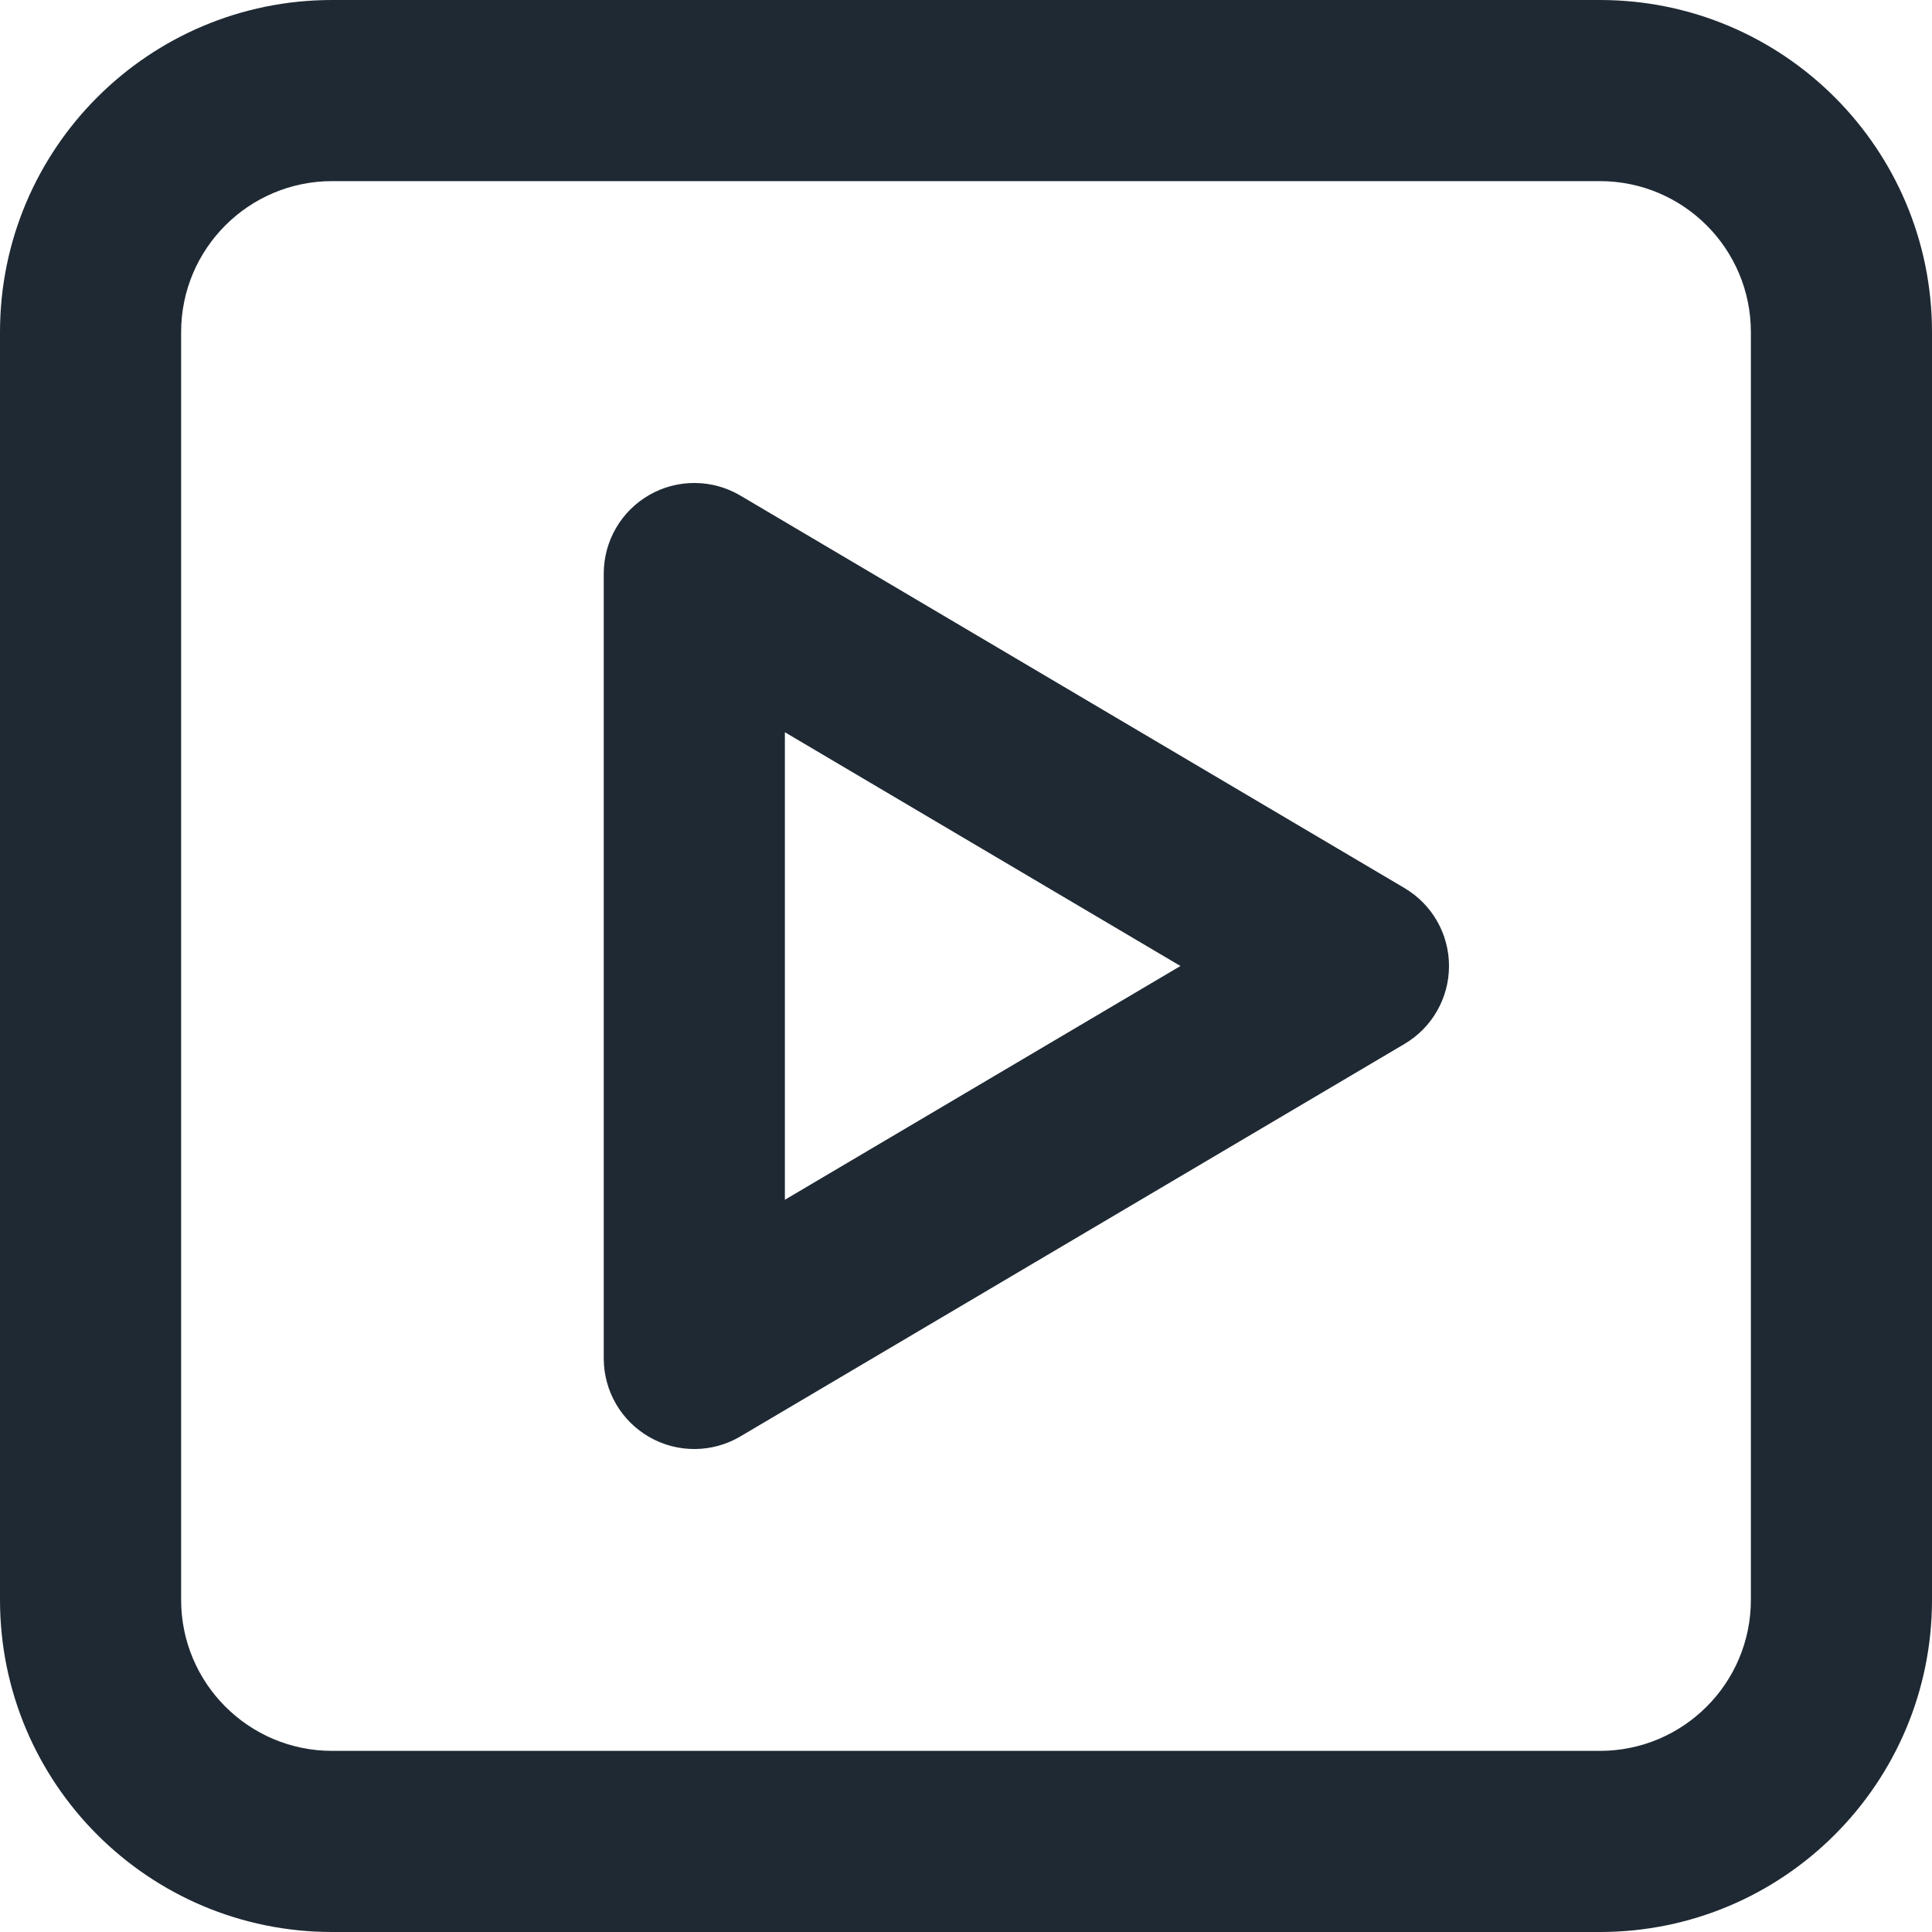<svg width="20" height="20" viewBox="0 0 20 20" fill="none" xmlns="http://www.w3.org/2000/svg">
<path fill-rule="evenodd" clip-rule="evenodd" d="M0 3.438C0 1.539 1.539 0 3.438 0H16.562C18.461 0 20 1.539 20 3.438V16.562C20 18.461 18.461 20 16.562 20H3.438C1.539 20 0 18.461 0 16.562V3.438ZM3.438 1.875C2.575 1.875 1.875 2.575 1.875 3.438V16.562C1.875 17.425 2.575 18.125 3.438 18.125H16.562C17.425 18.125 18.125 17.425 18.125 16.562V3.438C18.125 2.575 17.425 1.875 16.562 1.875H3.438Z" fill="#1F2933"/>
<path fill-rule="evenodd" clip-rule="evenodd" d="M6.723 5.123C7.015 4.956 7.375 4.959 7.664 5.13L14.539 9.193C14.825 9.362 15 9.668 15 10C15 10.332 14.825 10.638 14.539 10.807L7.664 14.87C7.375 15.041 7.015 15.044 6.723 14.877C6.43 14.71 6.25 14.399 6.25 14.062V5.938C6.25 5.601 6.43 5.29 6.723 5.123ZM8.125 7.58V12.42L12.22 10L8.125 7.58Z" fill="#1F2933"/>
</svg>
